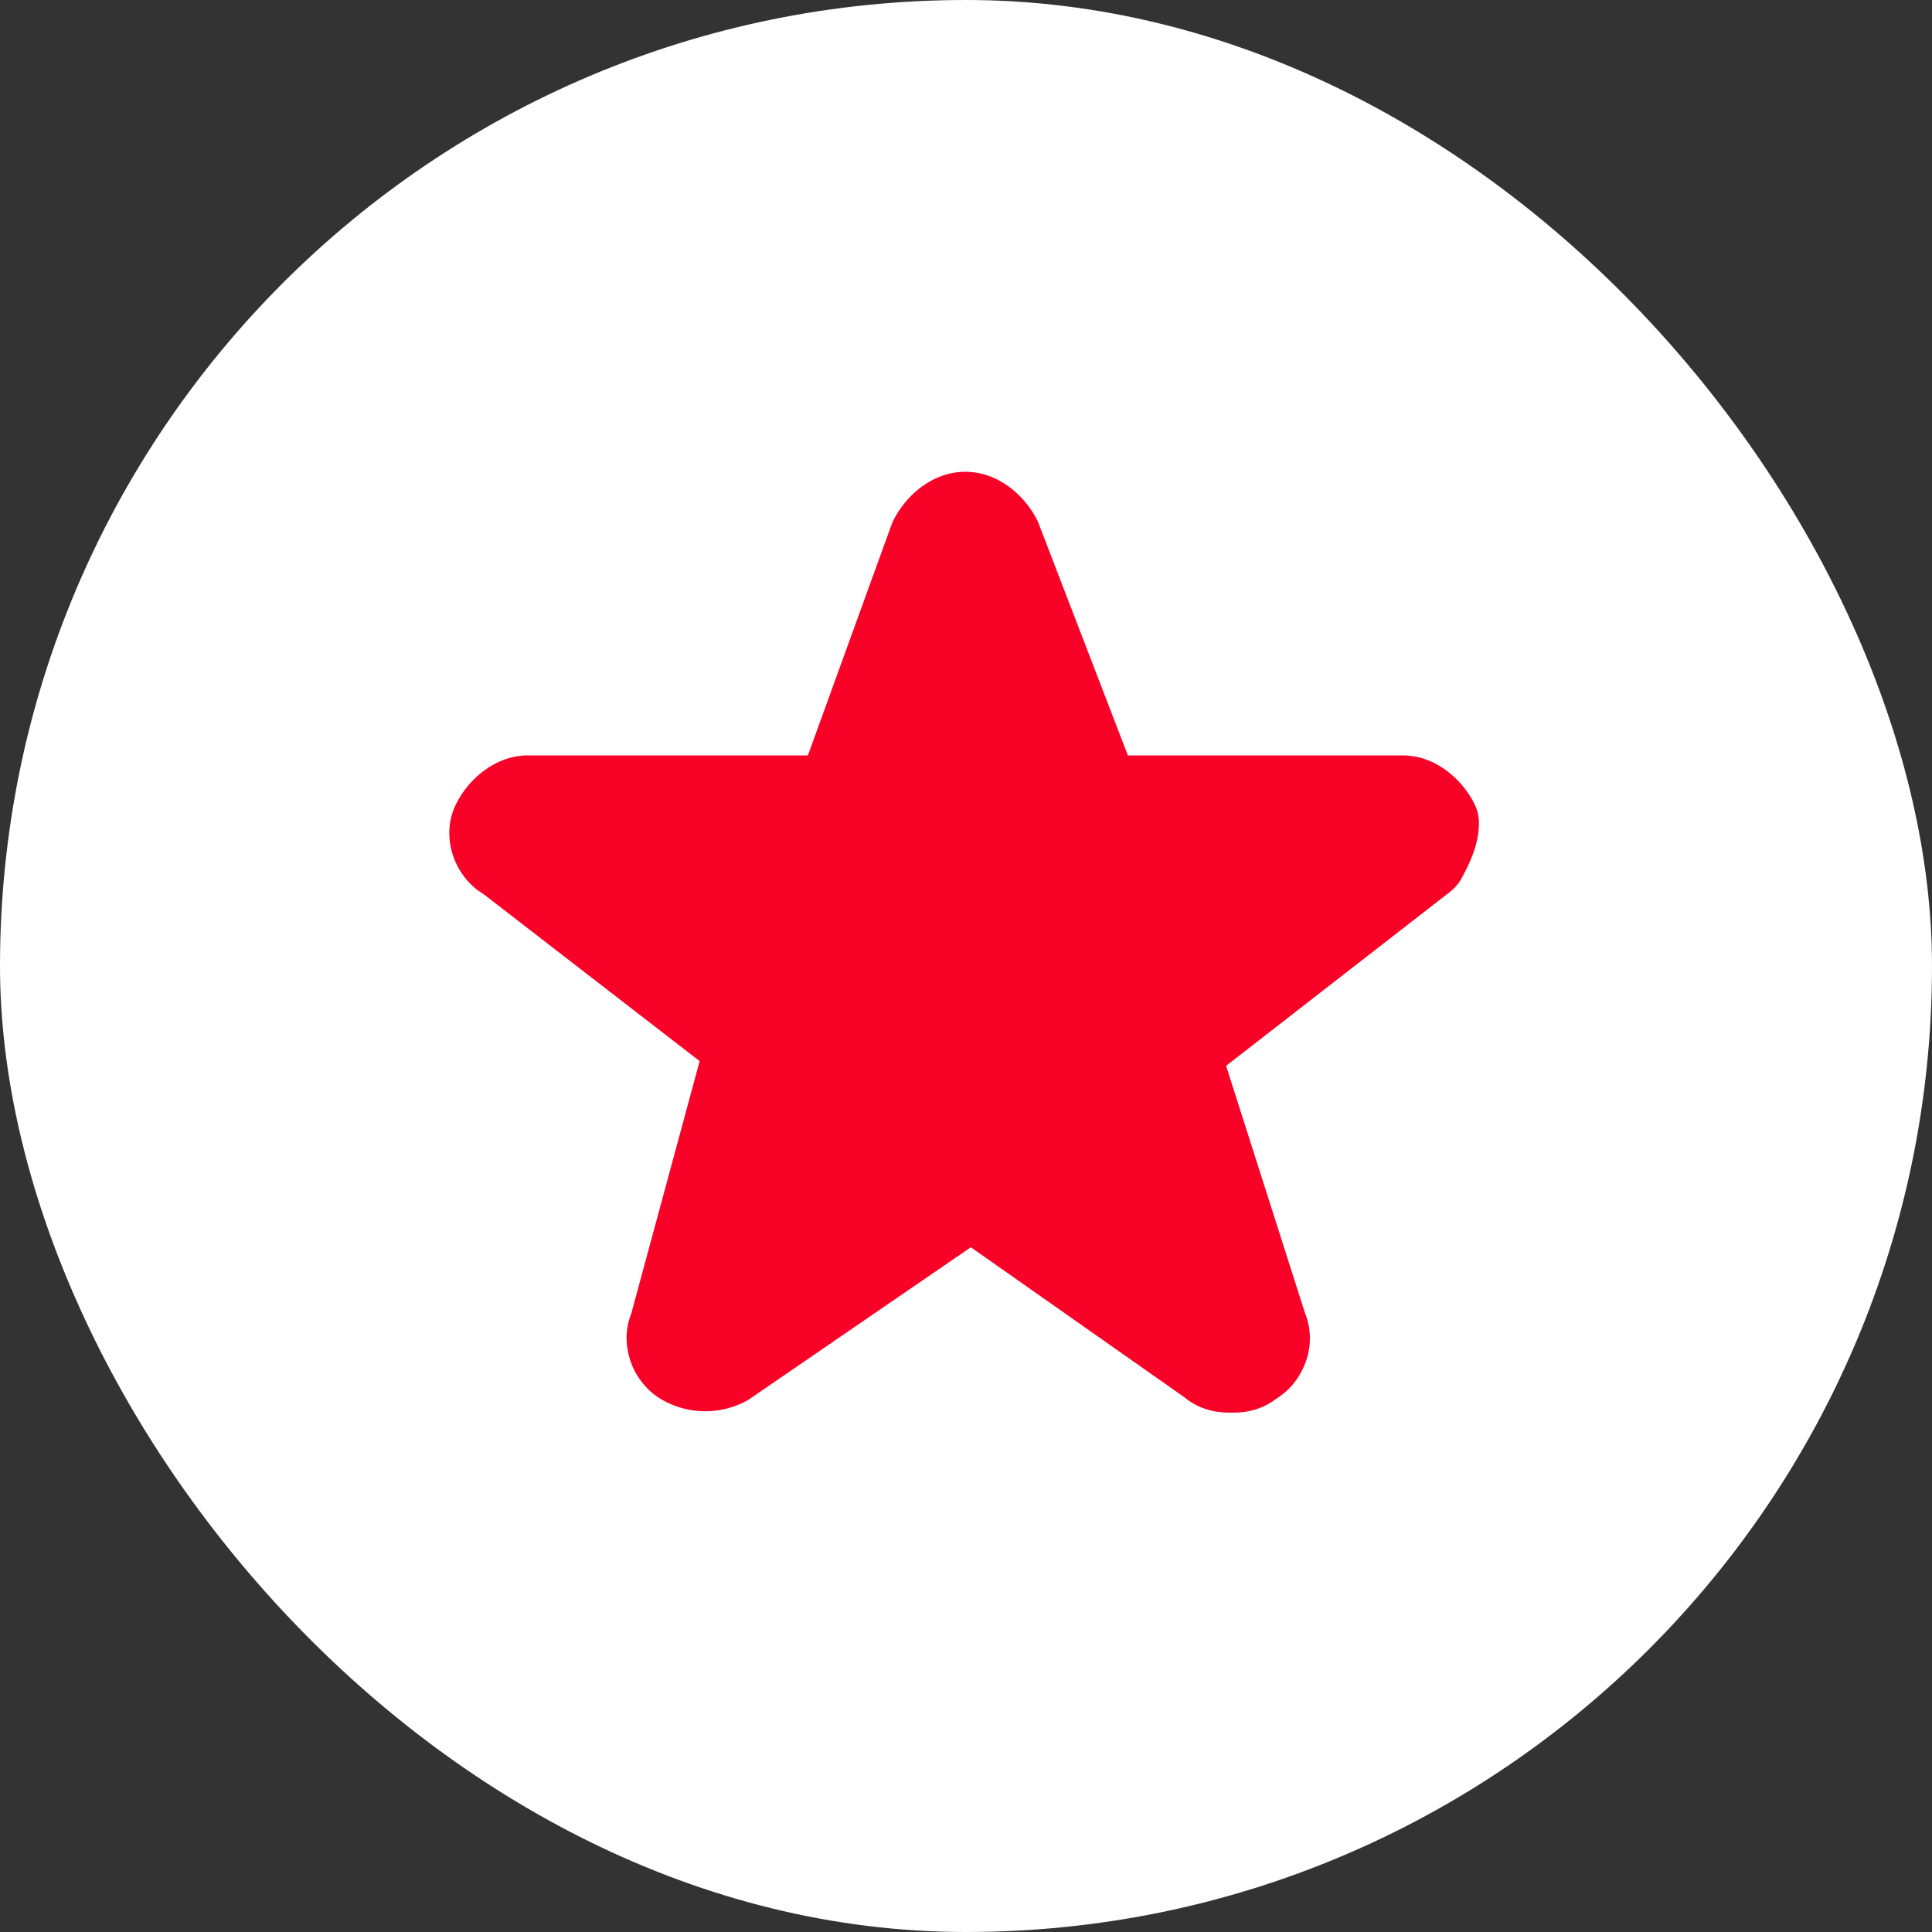 <?xml version="1.0" encoding="UTF-8"?> <svg xmlns="http://www.w3.org/2000/svg" width="43" height="43" viewBox="0 0 43 43" fill="none"><rect x="0" y="0" width="43" height="43" fill="#333333" stroke="none"/><rect width="43" height="43" rx="21.5" fill="white"></rect><path d="M21.485 10.5C21.011 10.5 20.646 10.72 20.428 10.899C20.199 11.088 20.017 11.323 19.895 11.558C19.875 11.597 19.858 11.636 19.843 11.677L17.981 16.813H11.751C11.277 16.813 10.913 17.033 10.695 17.212C10.473 17.395 10.291 17.62 10.162 17.872C9.944 18.288 9.974 18.73 10.089 19.061C10.193 19.358 10.406 19.688 10.766 19.903L15.572 23.617L14.051 29.232C13.897 29.612 13.931 30.001 14.034 30.299C14.149 30.629 14.402 30.999 14.837 31.209C15.103 31.341 15.398 31.41 15.697 31.41C15.996 31.41 16.291 31.341 16.557 31.209C16.606 31.186 16.653 31.159 16.697 31.128L21.608 27.76L26.346 31.088C26.767 31.443 27.228 31.441 27.387 31.44H27.42C27.572 31.441 28.004 31.443 28.412 31.127C28.756 30.912 28.964 30.59 29.066 30.299C29.192 29.943 29.183 29.556 29.039 29.206L27.289 23.722L32.268 19.853C32.383 19.763 32.477 19.651 32.544 19.523L32.566 19.48C32.68 19.265 32.917 18.817 32.917 18.319C32.917 18.163 32.879 18.01 32.806 17.871C32.676 17.619 32.495 17.395 32.273 17.212C32.055 17.032 31.691 16.813 31.218 16.813H25.103L23.119 11.658C23.106 11.624 23.091 11.591 23.074 11.558C22.944 11.306 22.763 11.082 22.541 10.898C22.322 10.719 21.957 10.5 21.485 10.5Z" fill="#F90227"></path></svg> 